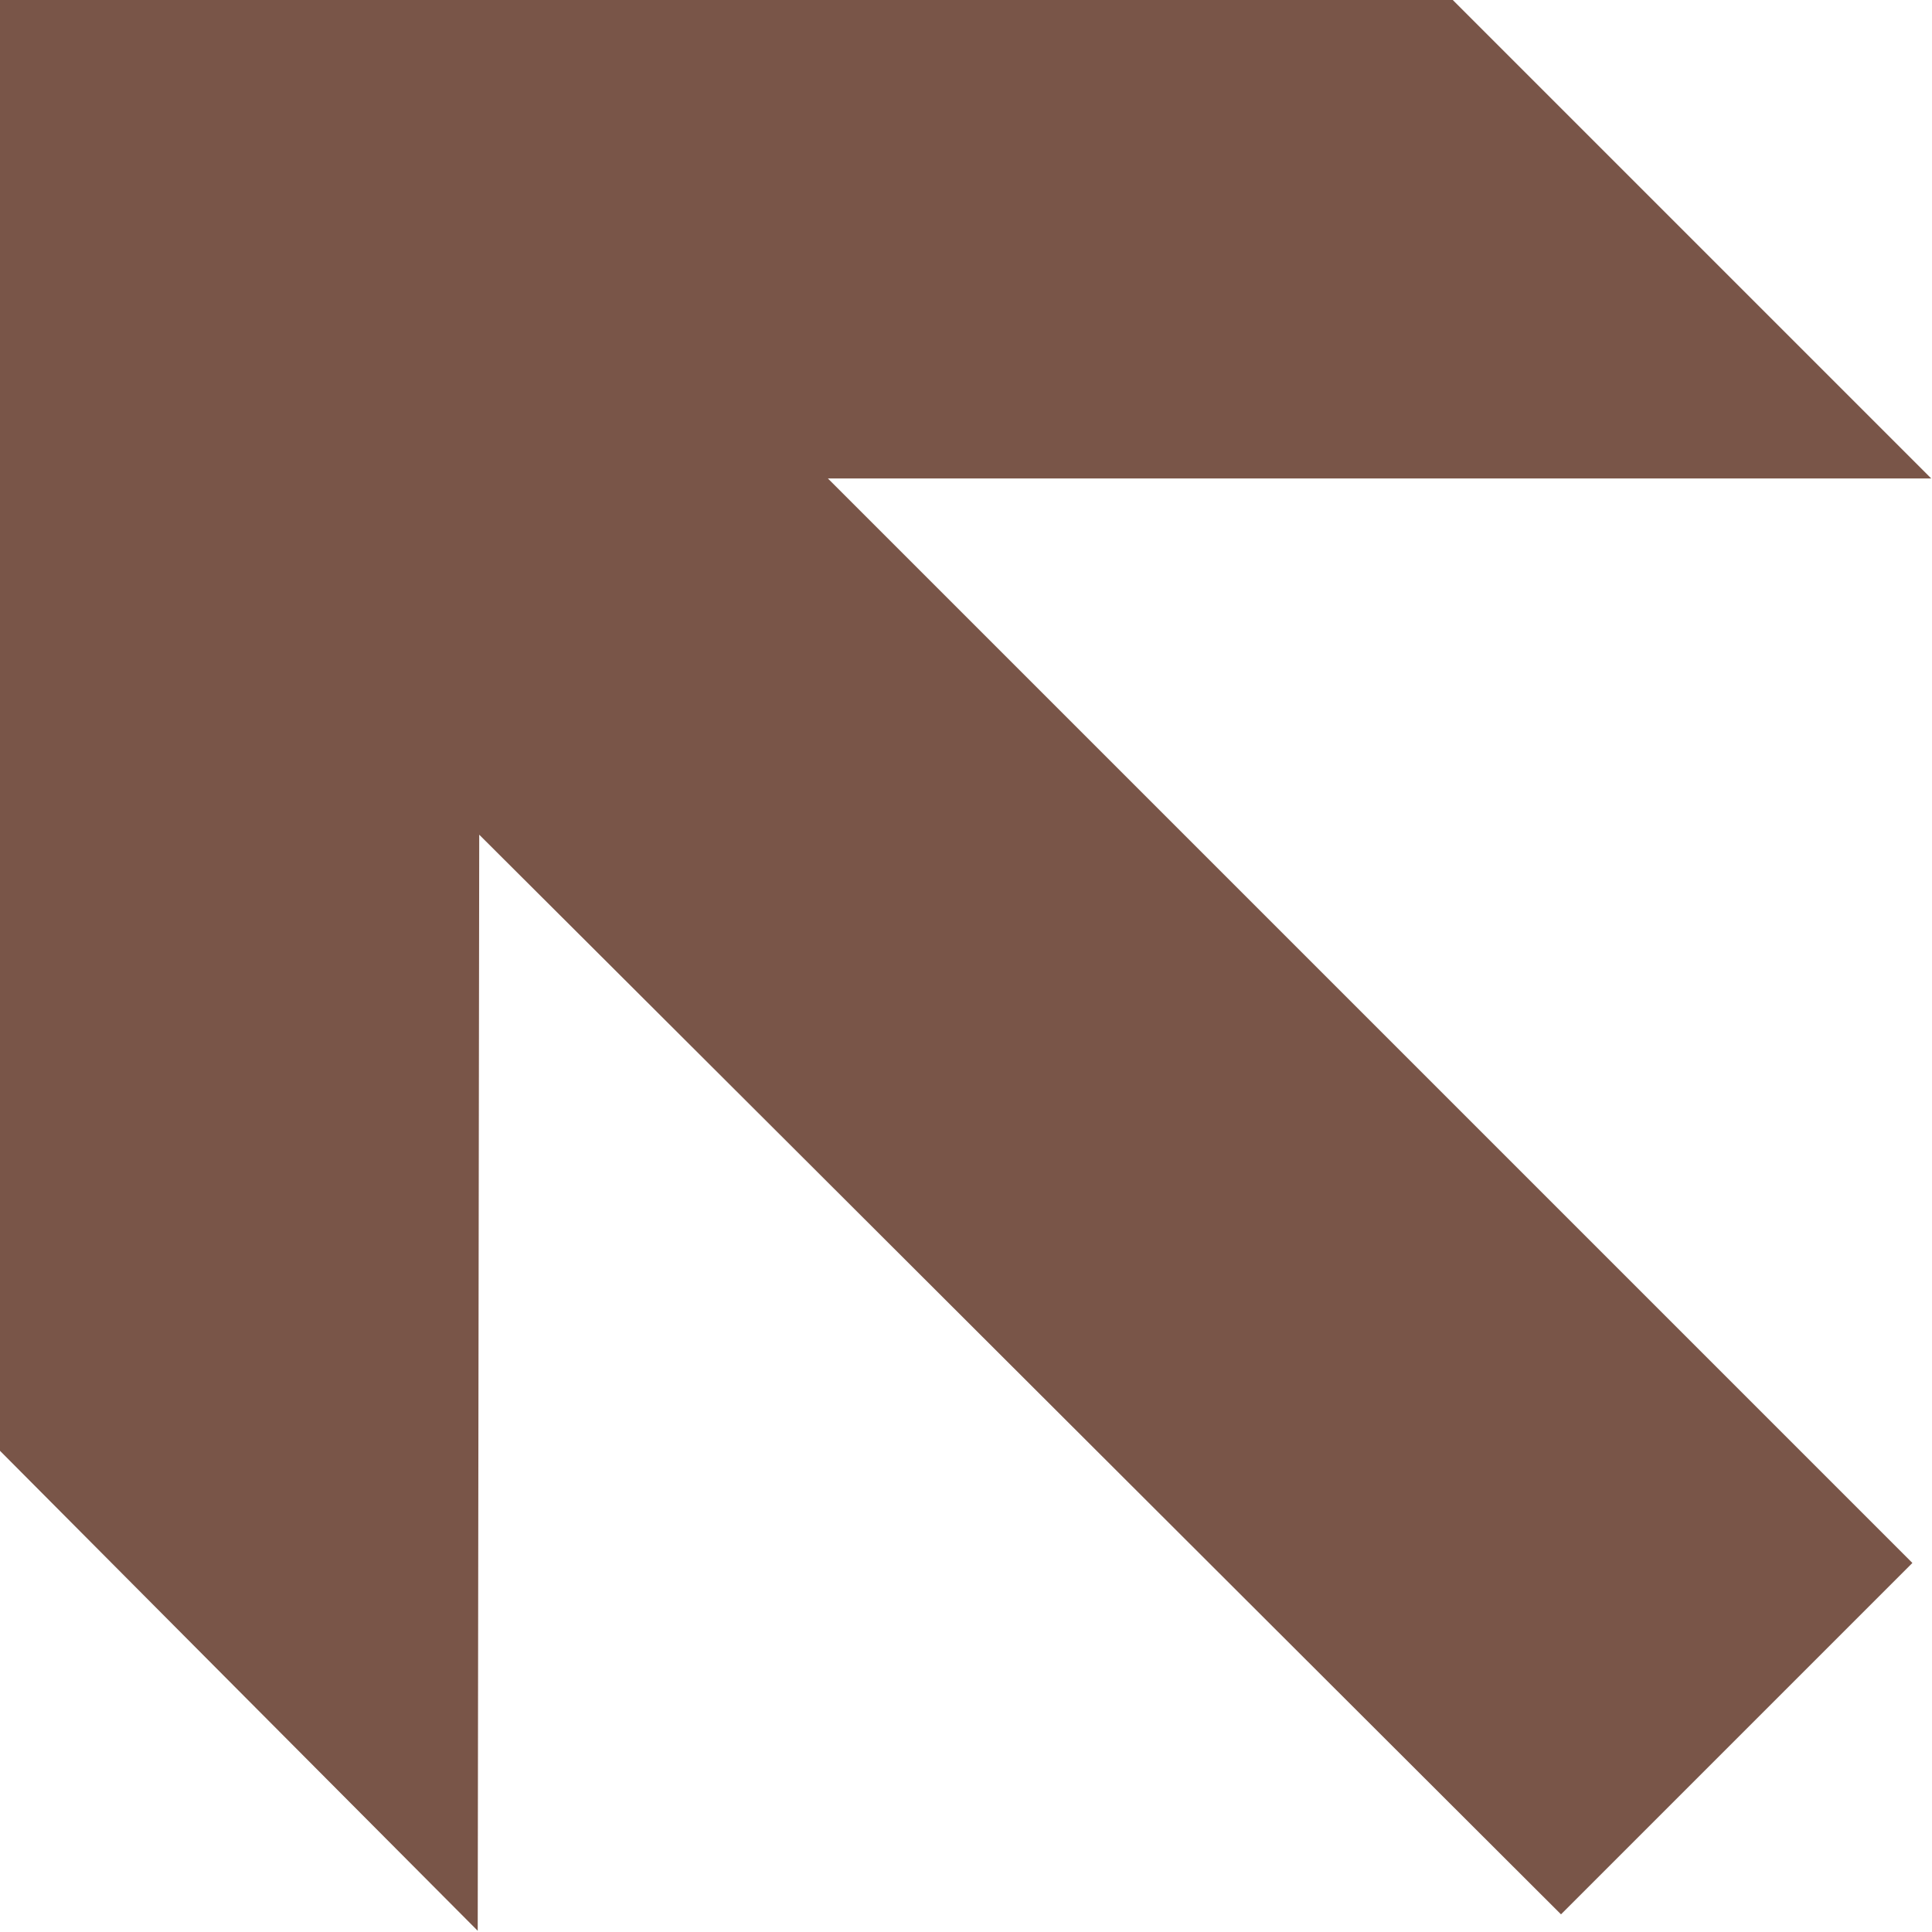 <?xml version="1.0" standalone="no"?>
<!DOCTYPE svg PUBLIC "-//W3C//DTD SVG 20010904//EN"
 "http://www.w3.org/TR/2001/REC-SVG-20010904/DTD/svg10.dtd">
<svg version="1.0" xmlns="http://www.w3.org/2000/svg"
 width="1280pt" height="1280pt" viewBox="0 0 1280 1280"
 preserveAspectRatio="xMidYMid meet">
<g transform="translate(0,1280) scale(0.1,-0.1)"
fill="#795548" stroke="none">
<path d="M0 7994 l0 -4806 1582 -1590 1583 -1590 5 3631 5 3631 740 -738 c407
-406 2020 -2015 3583 -3576 l2844 -2839 1164 1164 1164 1164 -3592 3592 -3593
3593 3655 0 3655 0 -1585 1585 -1585 1585 -4812 0 -4813 0 0 -4806z"/>
</g>
</svg>
